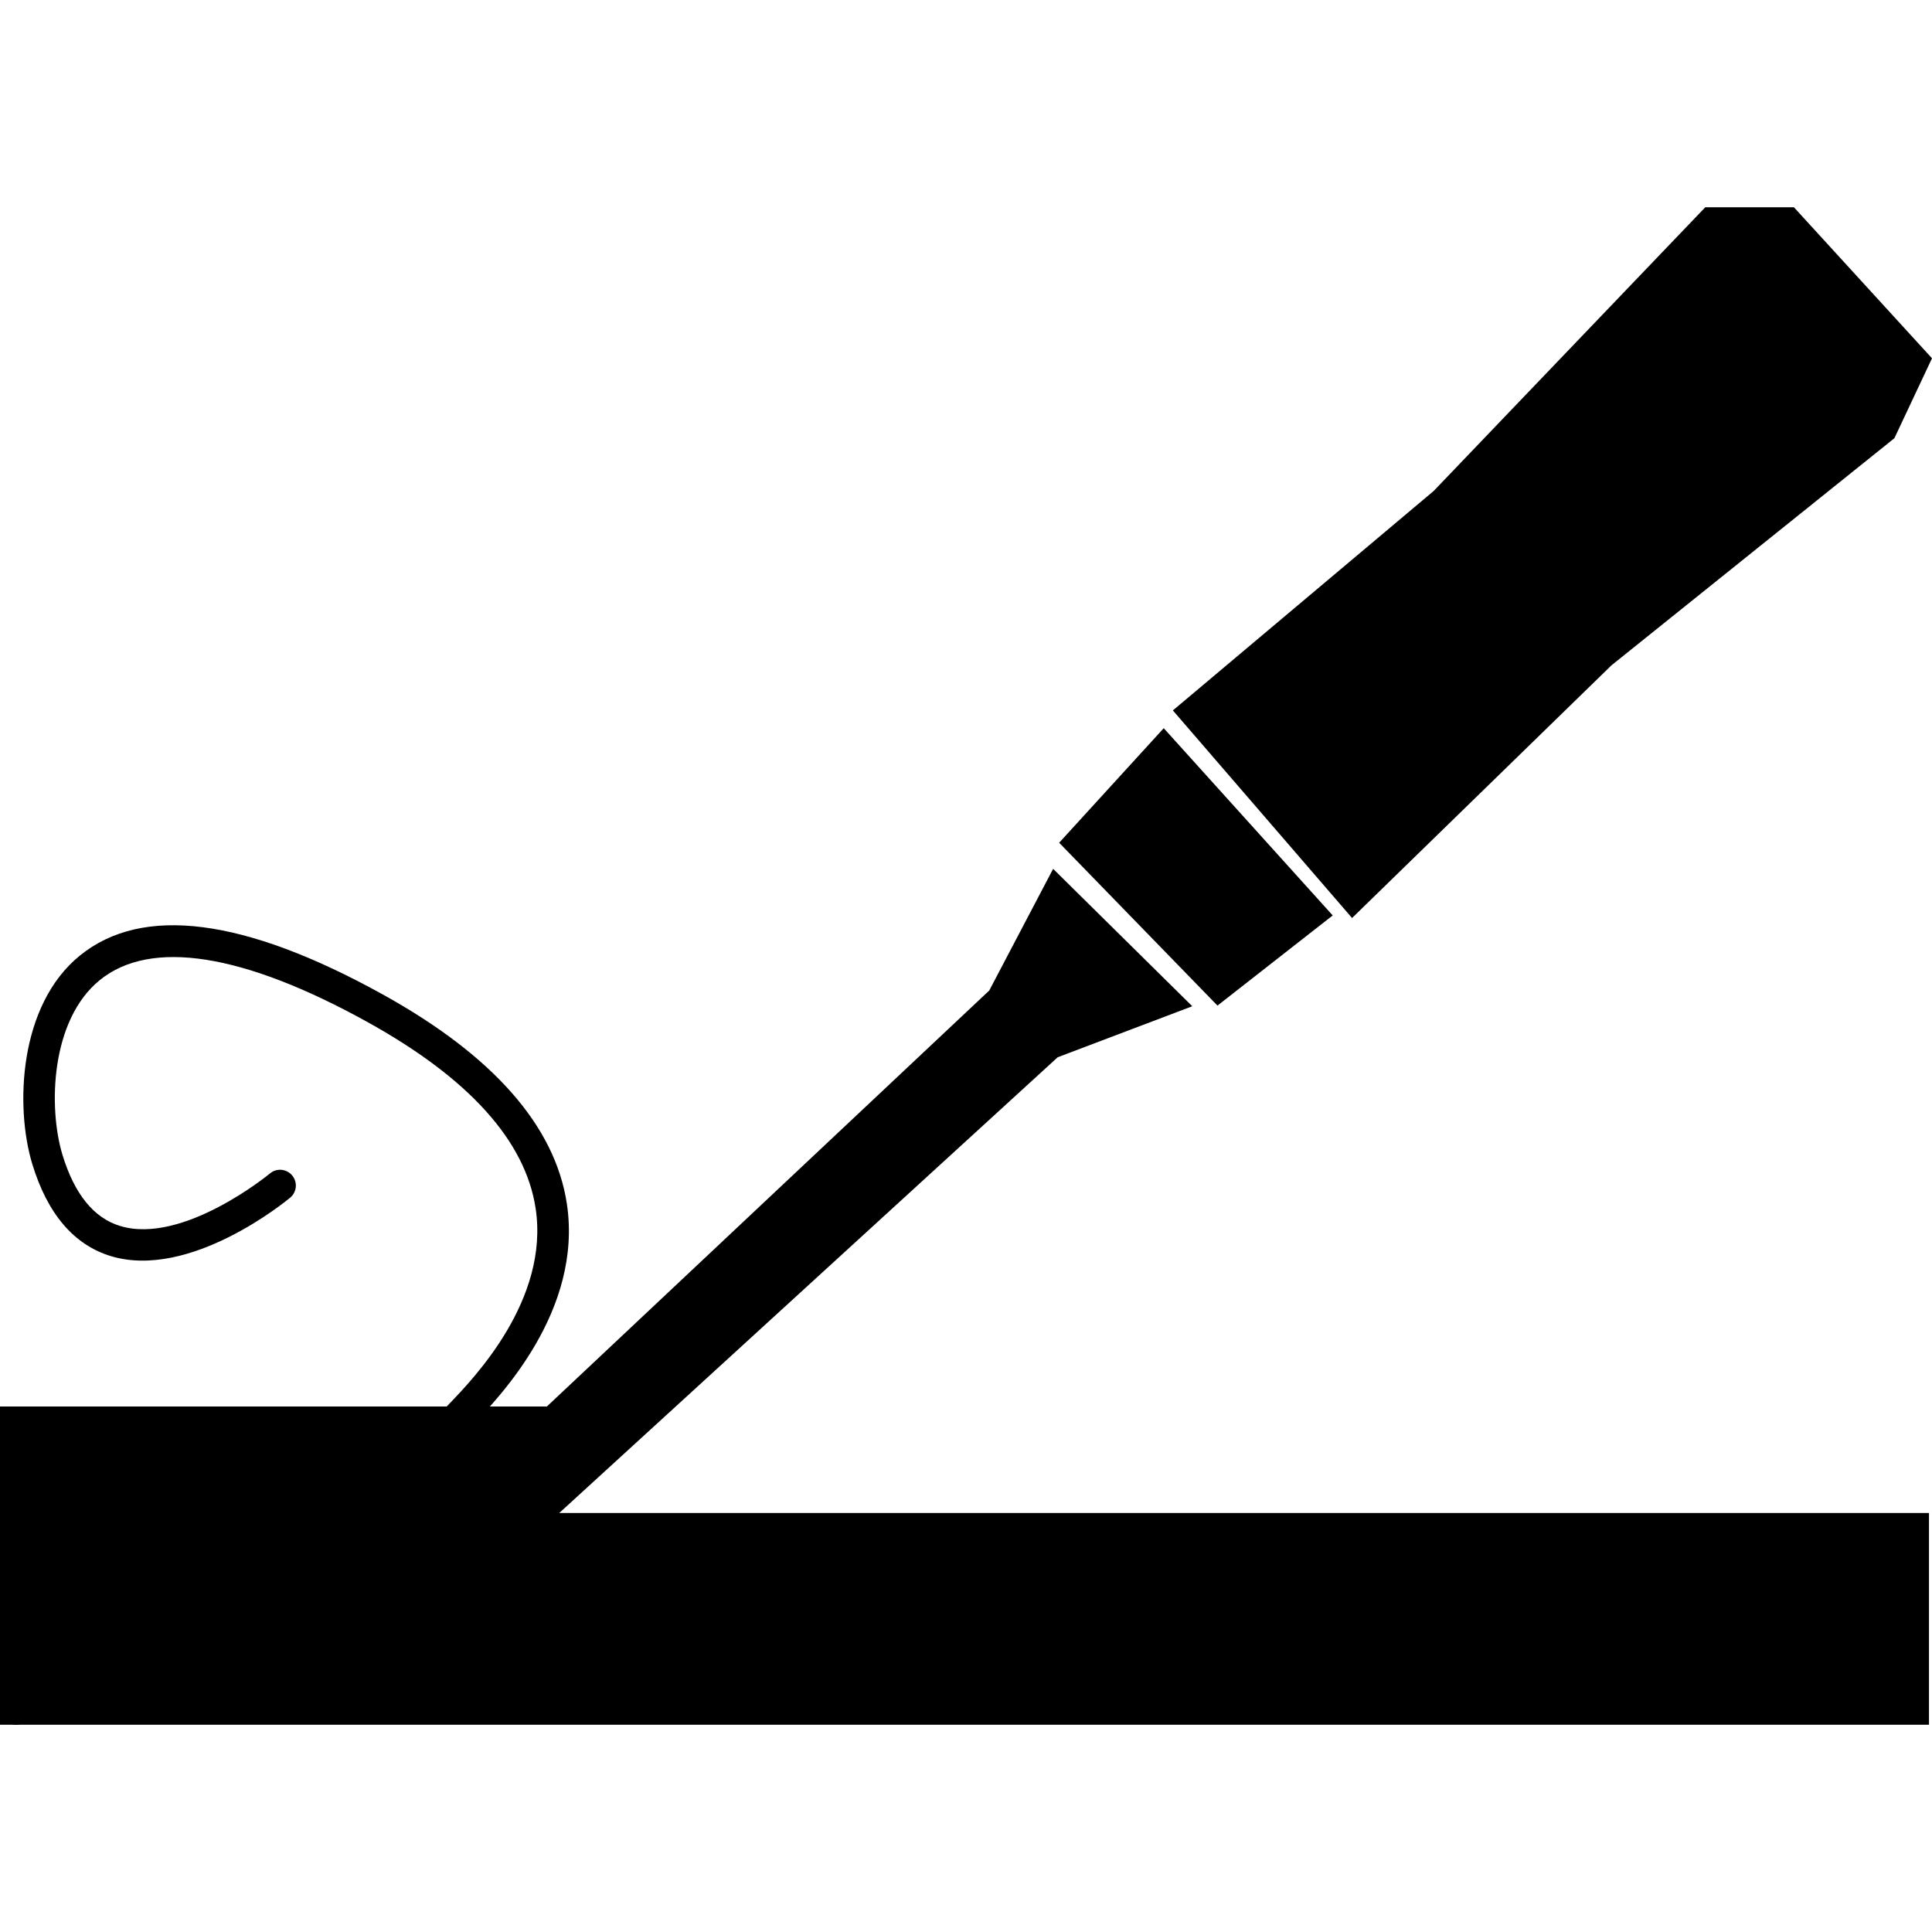 <?xml version="1.0" encoding="iso-8859-1"?>
<!-- Uploaded to: SVG Repo, www.svgrepo.com, Generator: SVG Repo Mixer Tools -->
<!DOCTYPE svg PUBLIC "-//W3C//DTD SVG 1.1//EN" "http://www.w3.org/Graphics/SVG/1.1/DTD/svg11.dtd">
<svg fill="#000000" version="1.1" id="Capa_1" xmlns="http://www.w3.org/2000/svg" xmlns:xlink="http://www.w3.org/1999/xlink" 
	 width="800px" height="800px" viewBox="0 0 214.535 214.536"
	 xml:space="preserve">
<g>
	<g>
		<path d="M1.752,191.518c-0.967,0-1.752-0.784-1.752-1.753v-31.833c0-0.965,0.785-1.752,1.752-1.752h47.853
			c0.094-0.096,0.203-0.209,0.311-0.325c2.745-2.851,11.091-11.536,9.563-21.665c-1.135-7.512-7.43-14.483-18.712-20.719
			c-13.766-7.612-24.022-9.224-29.675-4.646c-5.501,4.455-5.736,14.209-4.16,19.4c1.33,4.377,3.491,7.039,6.427,7.918
			c6.964,2.099,16.527-5.759,16.618-5.838c0.739-0.623,1.843-0.523,2.467,0.223c0.62,0.739,0.519,1.845-0.221,2.464
			c-0.448,0.373-11.067,9.113-19.862,6.509c-4.136-1.238-7.089-4.688-8.783-10.26c-1.906-6.289-1.523-17.62,5.309-23.144
			c6.938-5.619,18.24-4.173,33.575,4.309c12.282,6.789,19.176,14.619,20.483,23.264c1.787,11.834-7.465,21.453-10.502,24.612
			c-0.33,0.346-0.582,0.605-0.722,0.773c-0.333,0.396-0.823,0.629-1.347,0.629H3.504v30.081
			C3.504,190.734,2.724,191.518,1.752,191.518z"/>
	</g>
	<g>
		<polygon points="59.135,169.759 59.135,157.932 1.752,157.932 1.752,169.759 1.752,189.765 59.135,189.765 212.448,189.765 
			212.448,169.759 		"/>
		<path d="M214.2,191.518H0V156.18h60.887v11.827H214.2V191.518z M3.504,188.013h207.191v-16.502H57.383v-11.827H3.504V188.013z"/>
	</g>
	<g>
		<polygon points="111.262,111.063 117.394,99.388 129.221,111.063 116.518,115.881 61.421,166.255 61.421,157.932 		"/>
		<path d="M59.669,170.232v-13.056l50.181-47.188l7.093-13.509l15.451,15.258l-14.945,5.664L59.669,170.232z M63.173,158.692v3.587
			l52.726-48.037l10.153-3.852l-8.206-8.099l-5.38,10.044L63.173,158.692z"/>
	</g>
	<g>
		<polygon points="120.022,93.541 135.354,109.311 145.428,101.426 129.221,83.466 		"/>
		<path d="M135.192,111.665l-17.58-18.084l11.612-12.72l18.764,20.792L135.192,111.665z M122.432,93.503l13.086,13.456l7.351-5.756
			l-13.65-15.129L122.432,93.503z"/>
	</g>
	<g>
		<polygon points="132.726,79.086 150.247,99.388 177.843,72.515 208.943,47.547 212.448,40.101 198.431,24.769 190.108,24.769 
			160.321,55.87 		"/>
		<path d="M150.137,101.939L130.24,78.887l28.952-24.359l30.166-31.511h9.846l15.331,16.769l-4.175,8.874l-31.416,25.219
			L150.137,101.939z M135.21,79.283l15.146,17.551l26.265-25.576l30.905-24.825l2.837-6.02l-12.706-13.896h-6.797L161.588,57.08
			L135.21,79.283z"/>
	</g>
</g>
</svg>